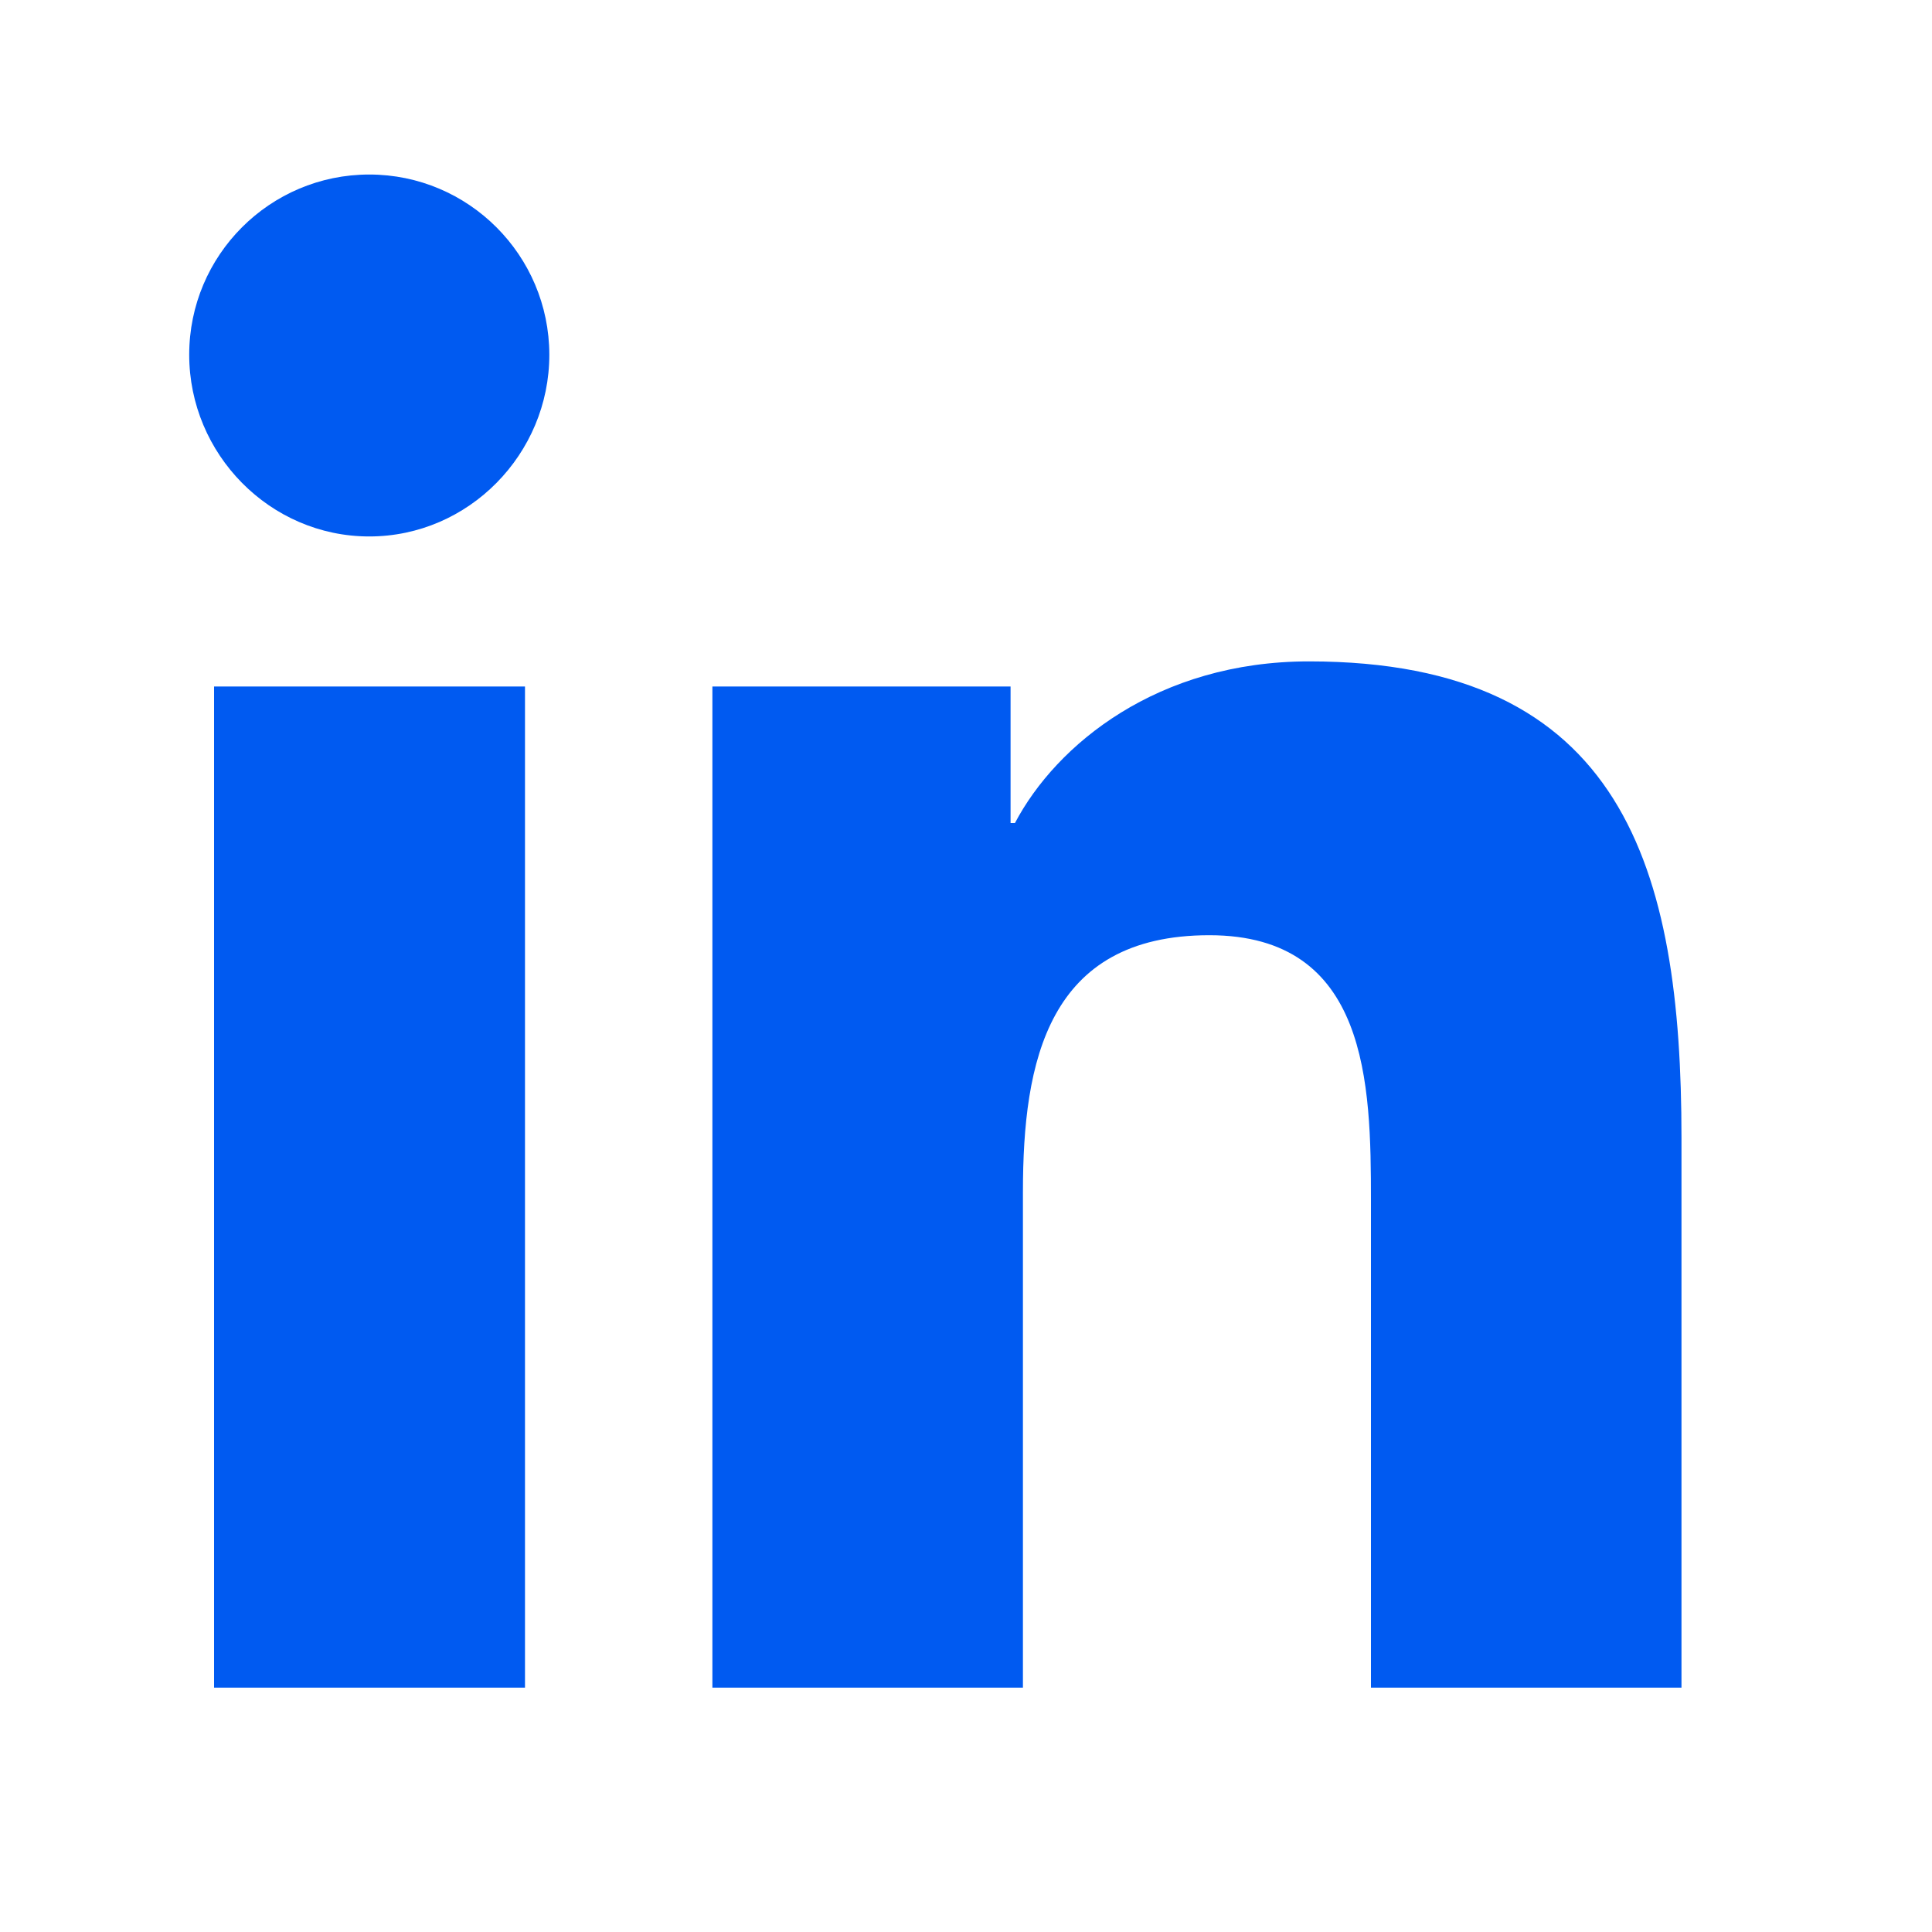 <svg width="15" height="15" viewBox="0 0 15 15" fill="none" xmlns="http://www.w3.org/2000/svg">
<path fill-rule="evenodd" clip-rule="evenodd" d="M1.469 2.754C1.469 1.982 2.095 1.355 2.867 1.355C3.638 1.355 4.264 1.982 4.265 2.754C4.265 3.525 3.639 4.165 2.867 4.165C2.095 4.165 1.469 3.525 1.469 2.754ZM13.052 13.103V13.103H13.055V8.833C13.055 6.744 12.605 5.135 10.163 5.135C8.989 5.135 8.202 5.779 7.88 6.39H7.846V5.33H5.531V13.103H7.942V9.254C7.942 8.241 8.134 7.261 9.389 7.261C10.625 7.261 10.644 8.417 10.644 9.319V13.103H13.052ZM1.662 5.33H4.076V13.103H1.662V5.33Z" fill="#005AF1"/>
</svg>
